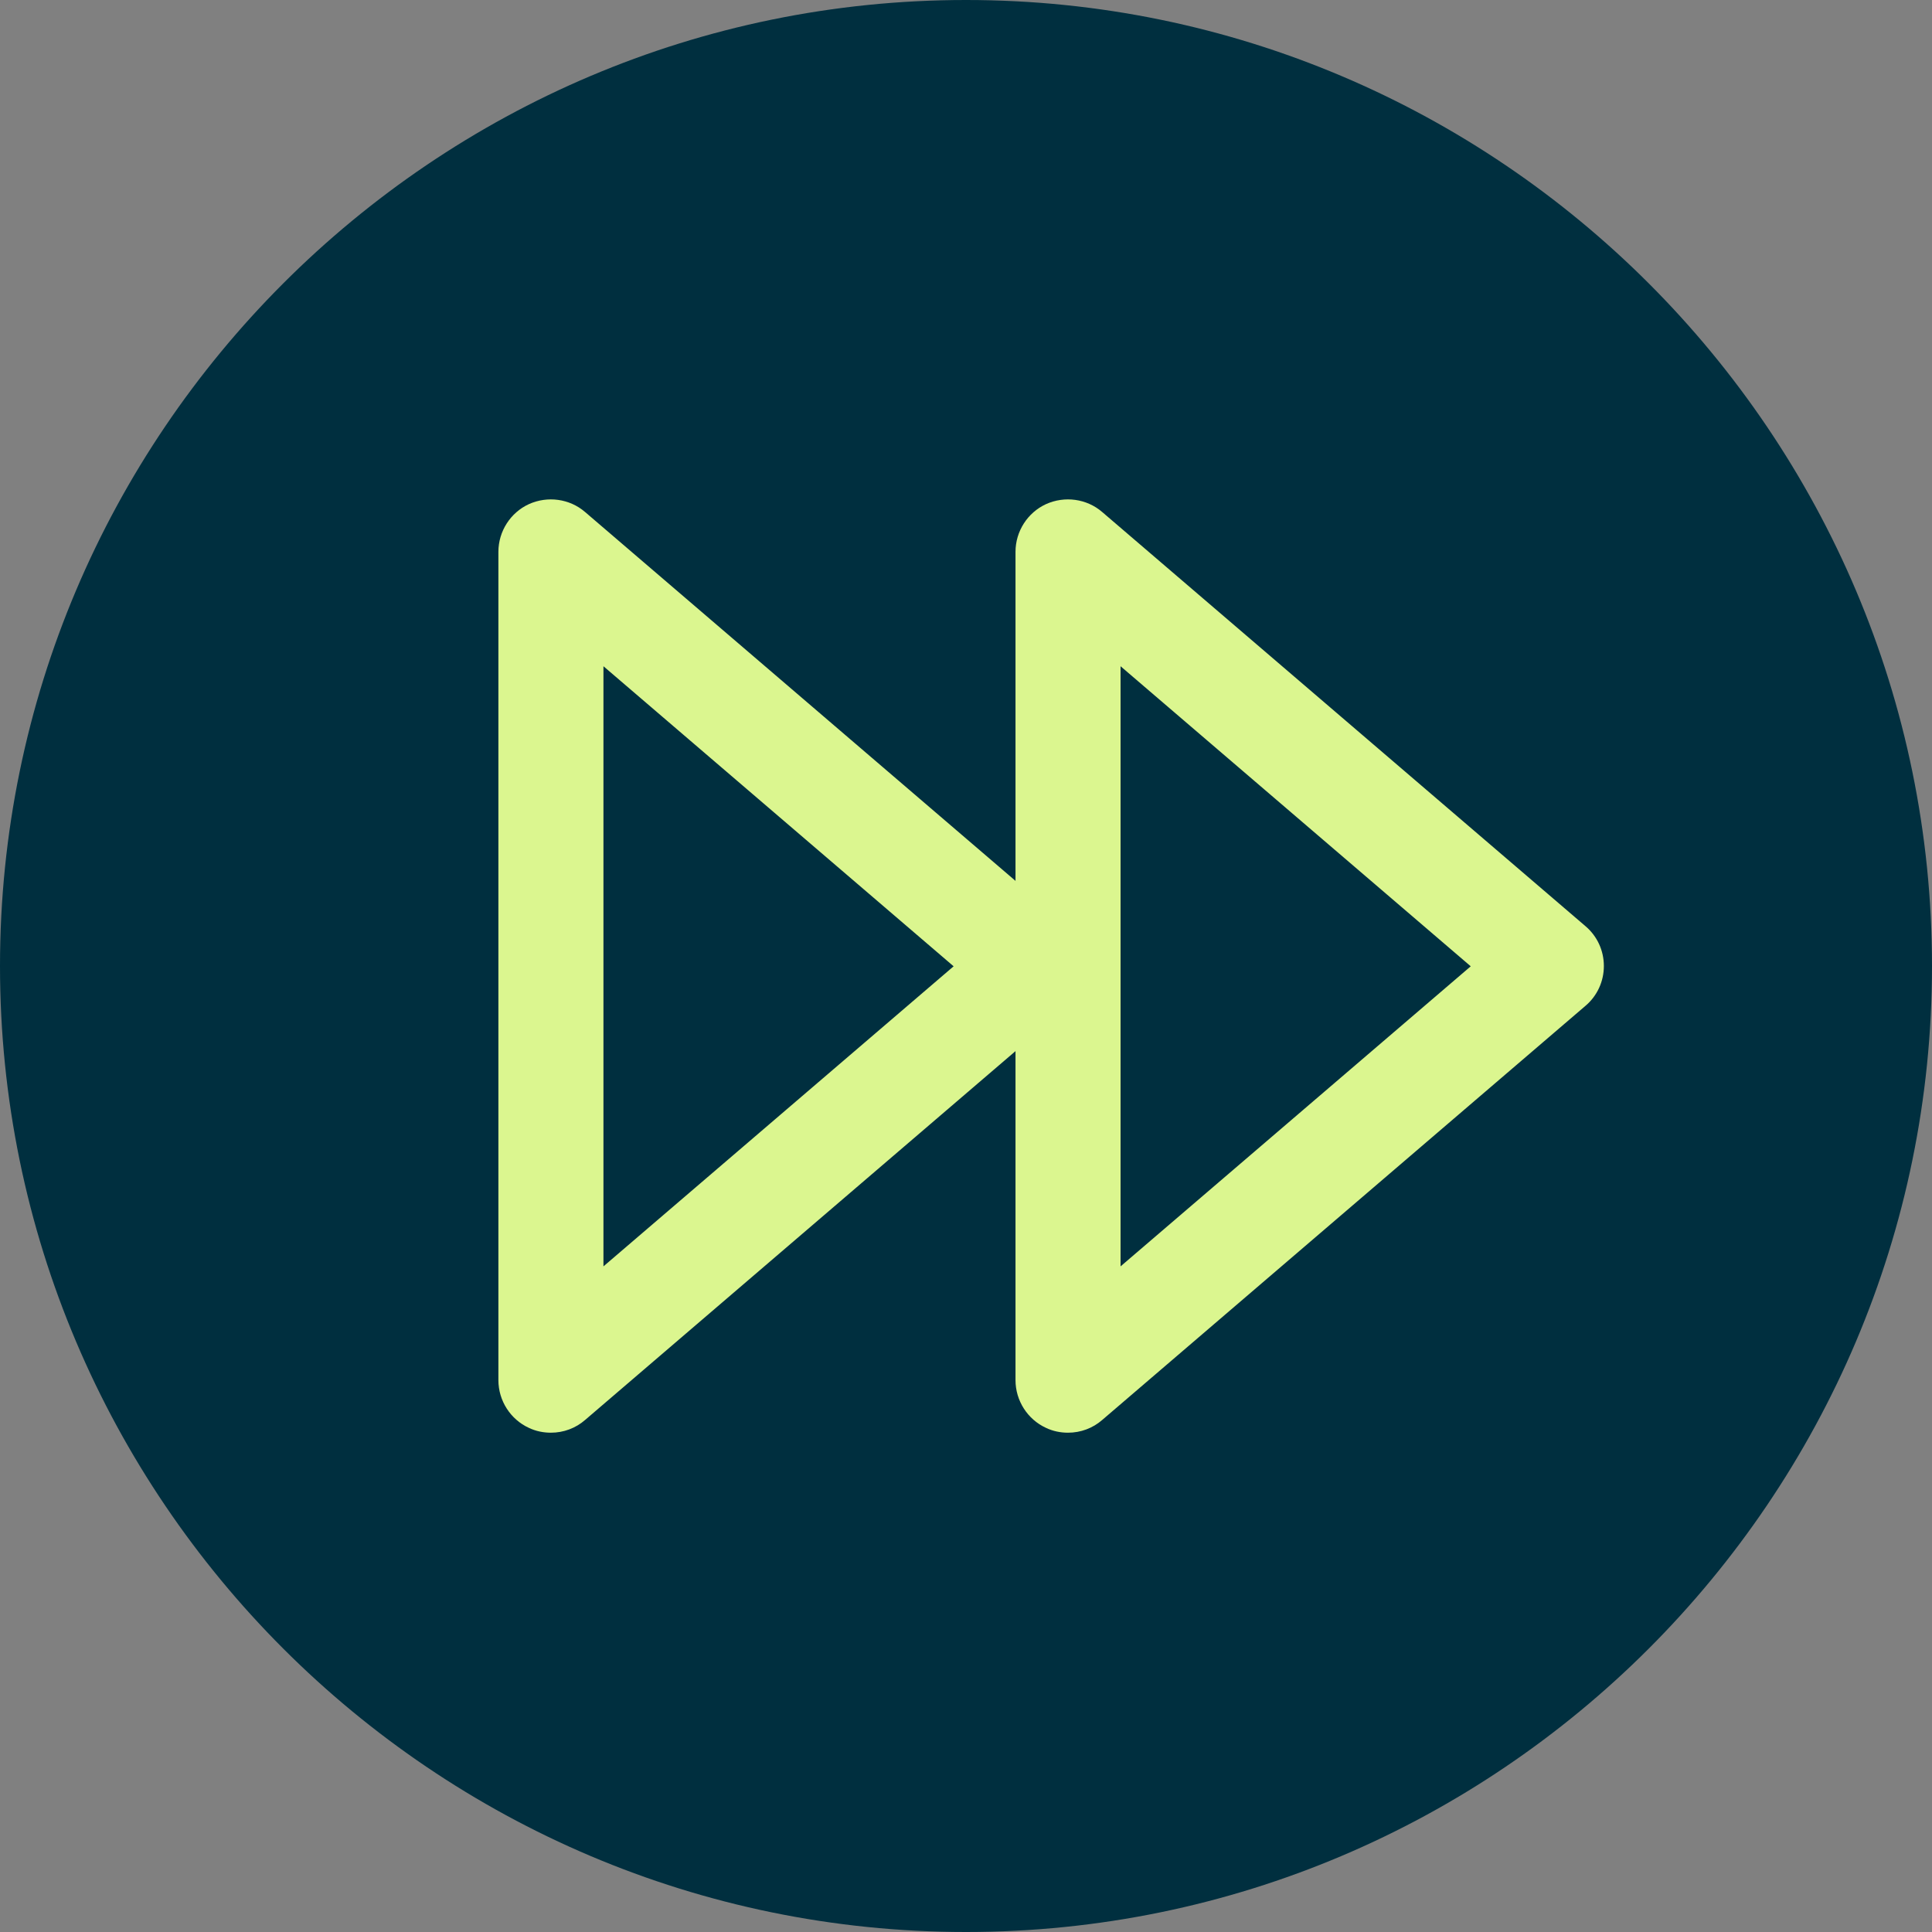 <?xml version="1.0" encoding="UTF-8"?>
<svg id="Layer_1" data-name="Layer 1" xmlns="http://www.w3.org/2000/svg" viewBox="0 0 64 64">
  <rect x="0" y="0" width="64" height="64" fill="#808080" stroke="none"/>
  <defs>
    <style>
      .cls-1 {
        fill: #002f3f;
      }

      .cls-2 {
        fill: #dbf68f;
      }
    </style>
  </defs>
  <path class="cls-1" d="m32,64C14.36,64,0,49.64,0,32S14.36,0,32,0s32,14.36,32,32-14.36,32-32,32Z"/>
  <g>
    <g>
      <path class="cls-2" d="m35.37,46.59c-.12,0-.25-.03-.36-.08-.31-.14-.51-.45-.51-.79v-27.44c0-.34.2-.65.51-.79.31-.14.67-.09.93.13l16.01,13.72c.19.16.3.41.3.66s-.11.49-.3.66l-16.01,13.72c-.16.14-.36.21-.57.21Zm.87-26.42v23.66l13.8-11.83-13.8-11.83Z"/>
      <path class="cls-2" d="m35.38,47.46c-.25,0-.5-.05-.73-.16-.61-.28-1.01-.9-1.01-1.58v-27.44c0-.68.4-1.3,1.01-1.58.62-.28,1.35-.18,1.86.26l16.01,13.72c.39.33.61.81.61,1.32s-.22.99-.61,1.32l-16.01,13.72c-.31.27-.71.42-1.13.42Zm0-1.74v.87-.87h0Zm0-27.44v27.44-27.44Zm1.74,3.78v19.89l11.6-9.94-11.6-9.94Z"/>
    </g>
    <g>
      <path class="cls-2" d="m18.25,46.59c-.12,0-.25-.03-.36-.08-.31-.14-.51-.45-.51-.79v-27.44c0-.34.2-.65.51-.79.31-.14.67-.09.93.13l16.01,13.72c.19.16.3.41.3.66s-.11.49-.3.66l-16.01,13.72c-.16.14-.36.21-.57.21Zm.87-26.42v23.66l13.8-11.83-13.8-11.83Z"/>
      <path class="cls-2" d="m18.25,47.46c-.25,0-.5-.05-.73-.16-.61-.28-1.01-.9-1.01-1.58v-27.44c0-.68.4-1.3,1.01-1.58.62-.28,1.35-.18,1.86.26l16.01,13.72c.39.33.61.81.61,1.32s-.22.99-.61,1.32l-16.01,13.72c-.31.27-.71.42-1.13.42Zm0-1.74v.87-.87h0Zm0-27.44v27.44-27.44Zm1.74,3.78v19.89l11.6-9.94-11.6-9.94Z"/>
    </g>
  </g>
</svg>